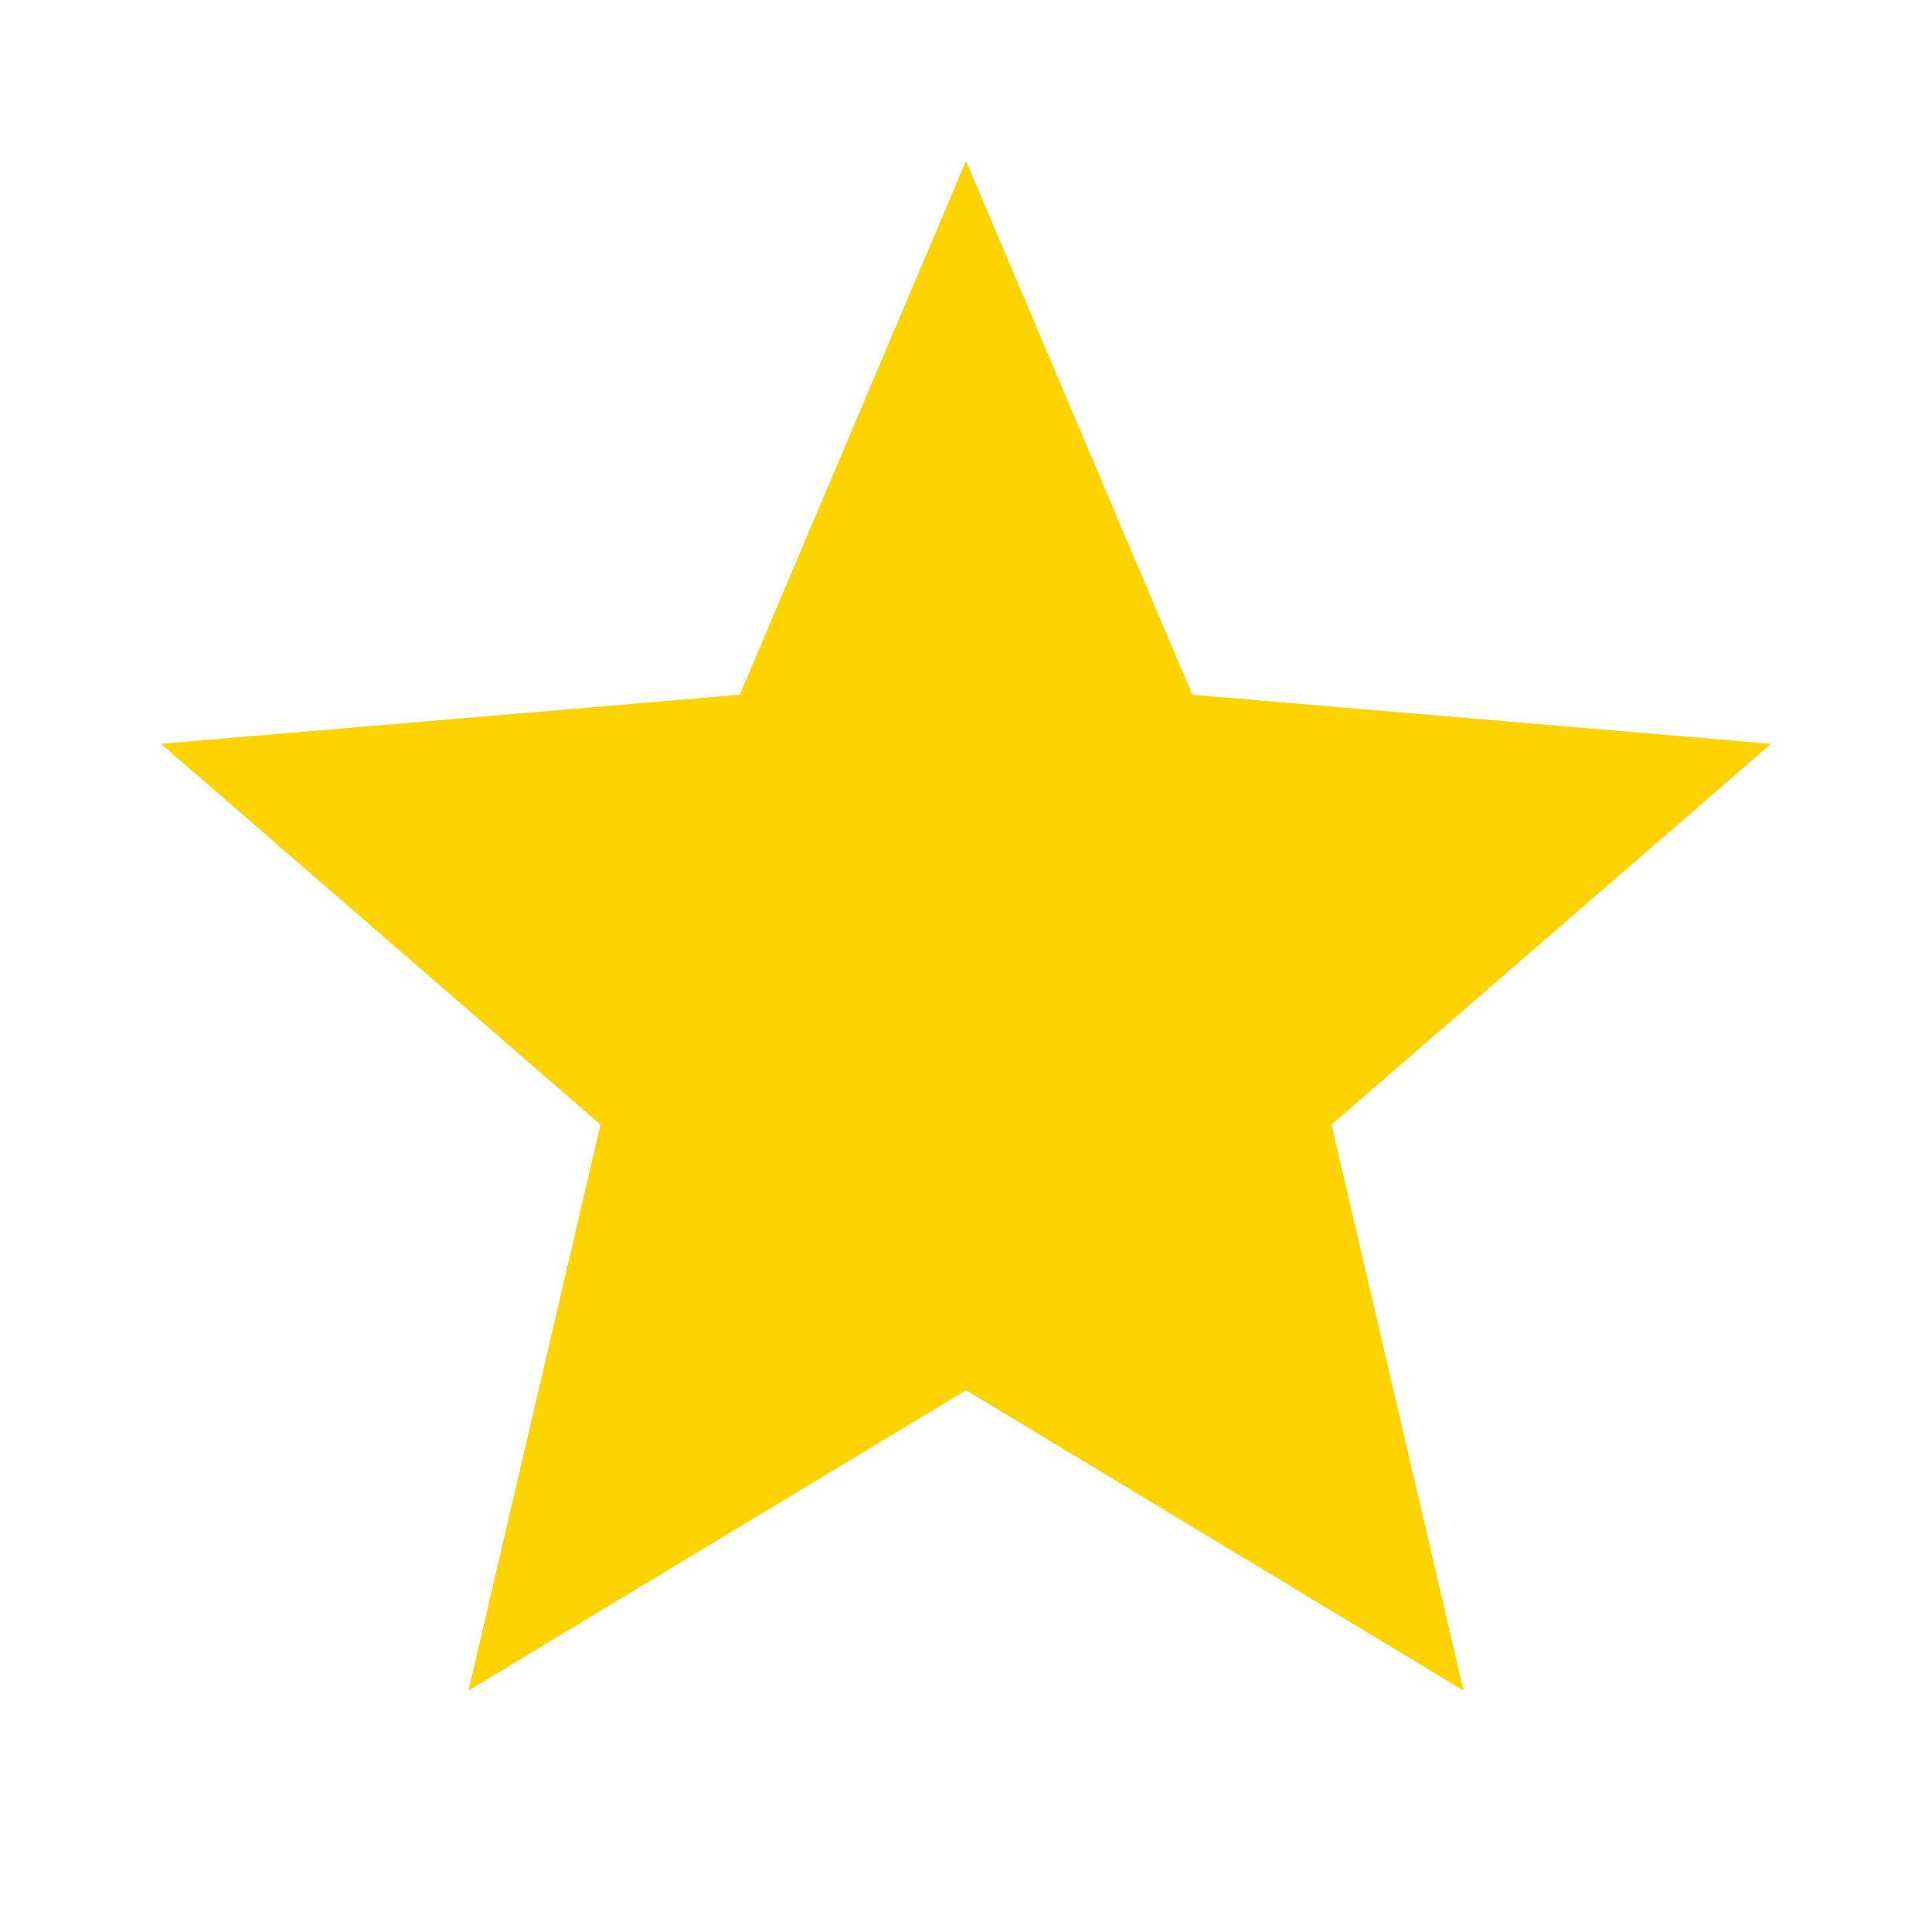 <svg id="baseline-star-24px" xmlns="http://www.w3.org/2000/svg" width="30" height="30" viewBox="0 0 30 30">
  <path id="Path" d="M0,0H30V30H0Z" fill="none"/>
  <path id="Path-2" data-name="Path" d="M12.5,19.087l7.725,4.663-2.05-8.788L25,9.05l-8.987-.762L12.5,0,8.988,8.288,0,9.05l6.825,5.912L4.775,23.75Z" transform="translate(2.5 2.5)" fill="#ffd300"/>
  <path id="Path-3" data-name="Path" d="M0,0H30V30H0Z" fill="none"/>
</svg>
